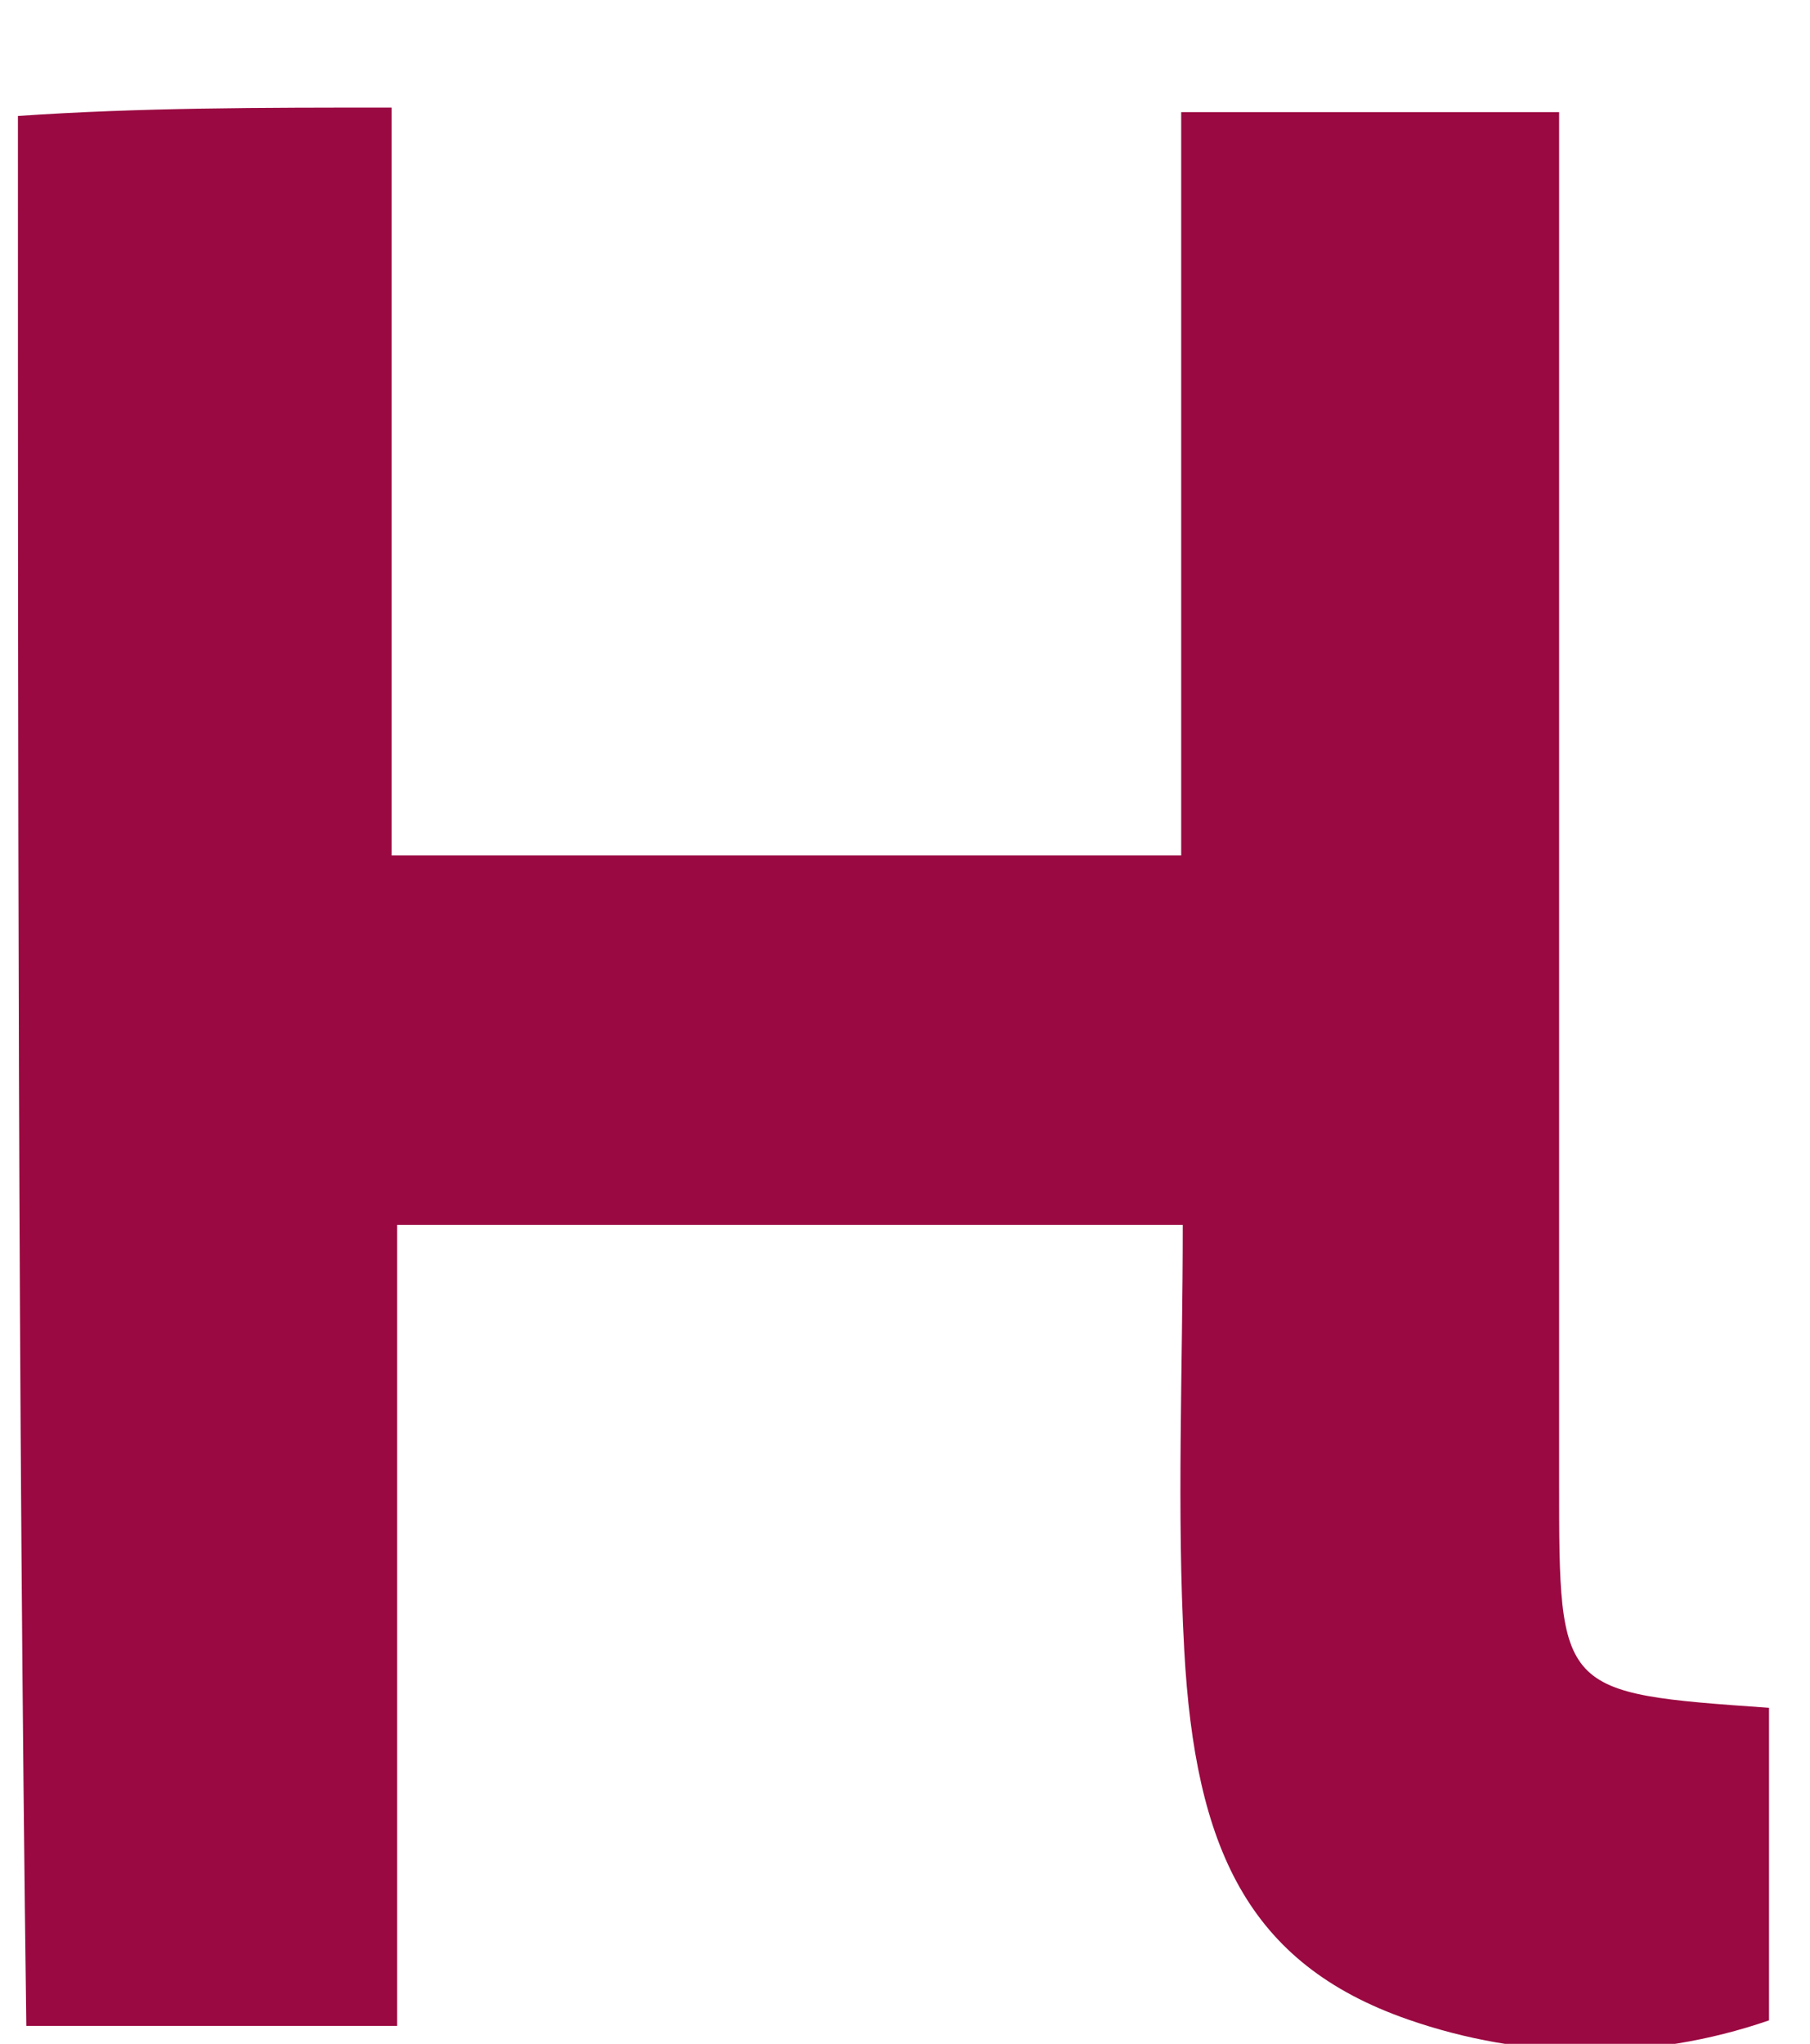 <svg version="1.1" id="Layer_1" xmlns="http://www.w3.org/2000/svg" xmlns:xlink="http://www.w3.org/1999/xlink" x="0px" y="0px"
	 width="100%" viewBox="0 0 101 114" enable-background="new 0 0 101 114" xml:space="preserve">
<path fill="#9A0941" opacity="1" stroke="none" 
	d="
M1,6.469 
	C7.802,6 14.605,6 21.853,6 
	C21.853,19.987 21.853,33.713 21.853,47.717 
	C36.687,47.717 51.074,47.717 65.912,47.717 
	C65.912,33.953 65.912,20.227 65.912,6.254 
	C73.085,6.254 79.81,6.254 87,6.254 
	C87,10.84 87,15.289 87,19.738 
	C87,40.717 87,61.696 87,82.674 
	C87,94.431 87,94.431 98.713,95.257 
	C98.713,100.977 98.713,106.726 98.713,112.691 
	C92.017,114.997 85.029,114.89 78.566,112.641 
	C69.62,109.528 66.687,103.06 66.083,92.052 
	C65.656,84.269 66,76.443 66,68.319 
	C51.387,68.319 37,68.319 22.162,68.319 
	C22.162,82.973 22.162,97.698 22.162,113 
	C15.129,113 8.533,113 1.469,113 
	C1,77.646 1,42.292 1,6.469 
z"/>
</svg>
